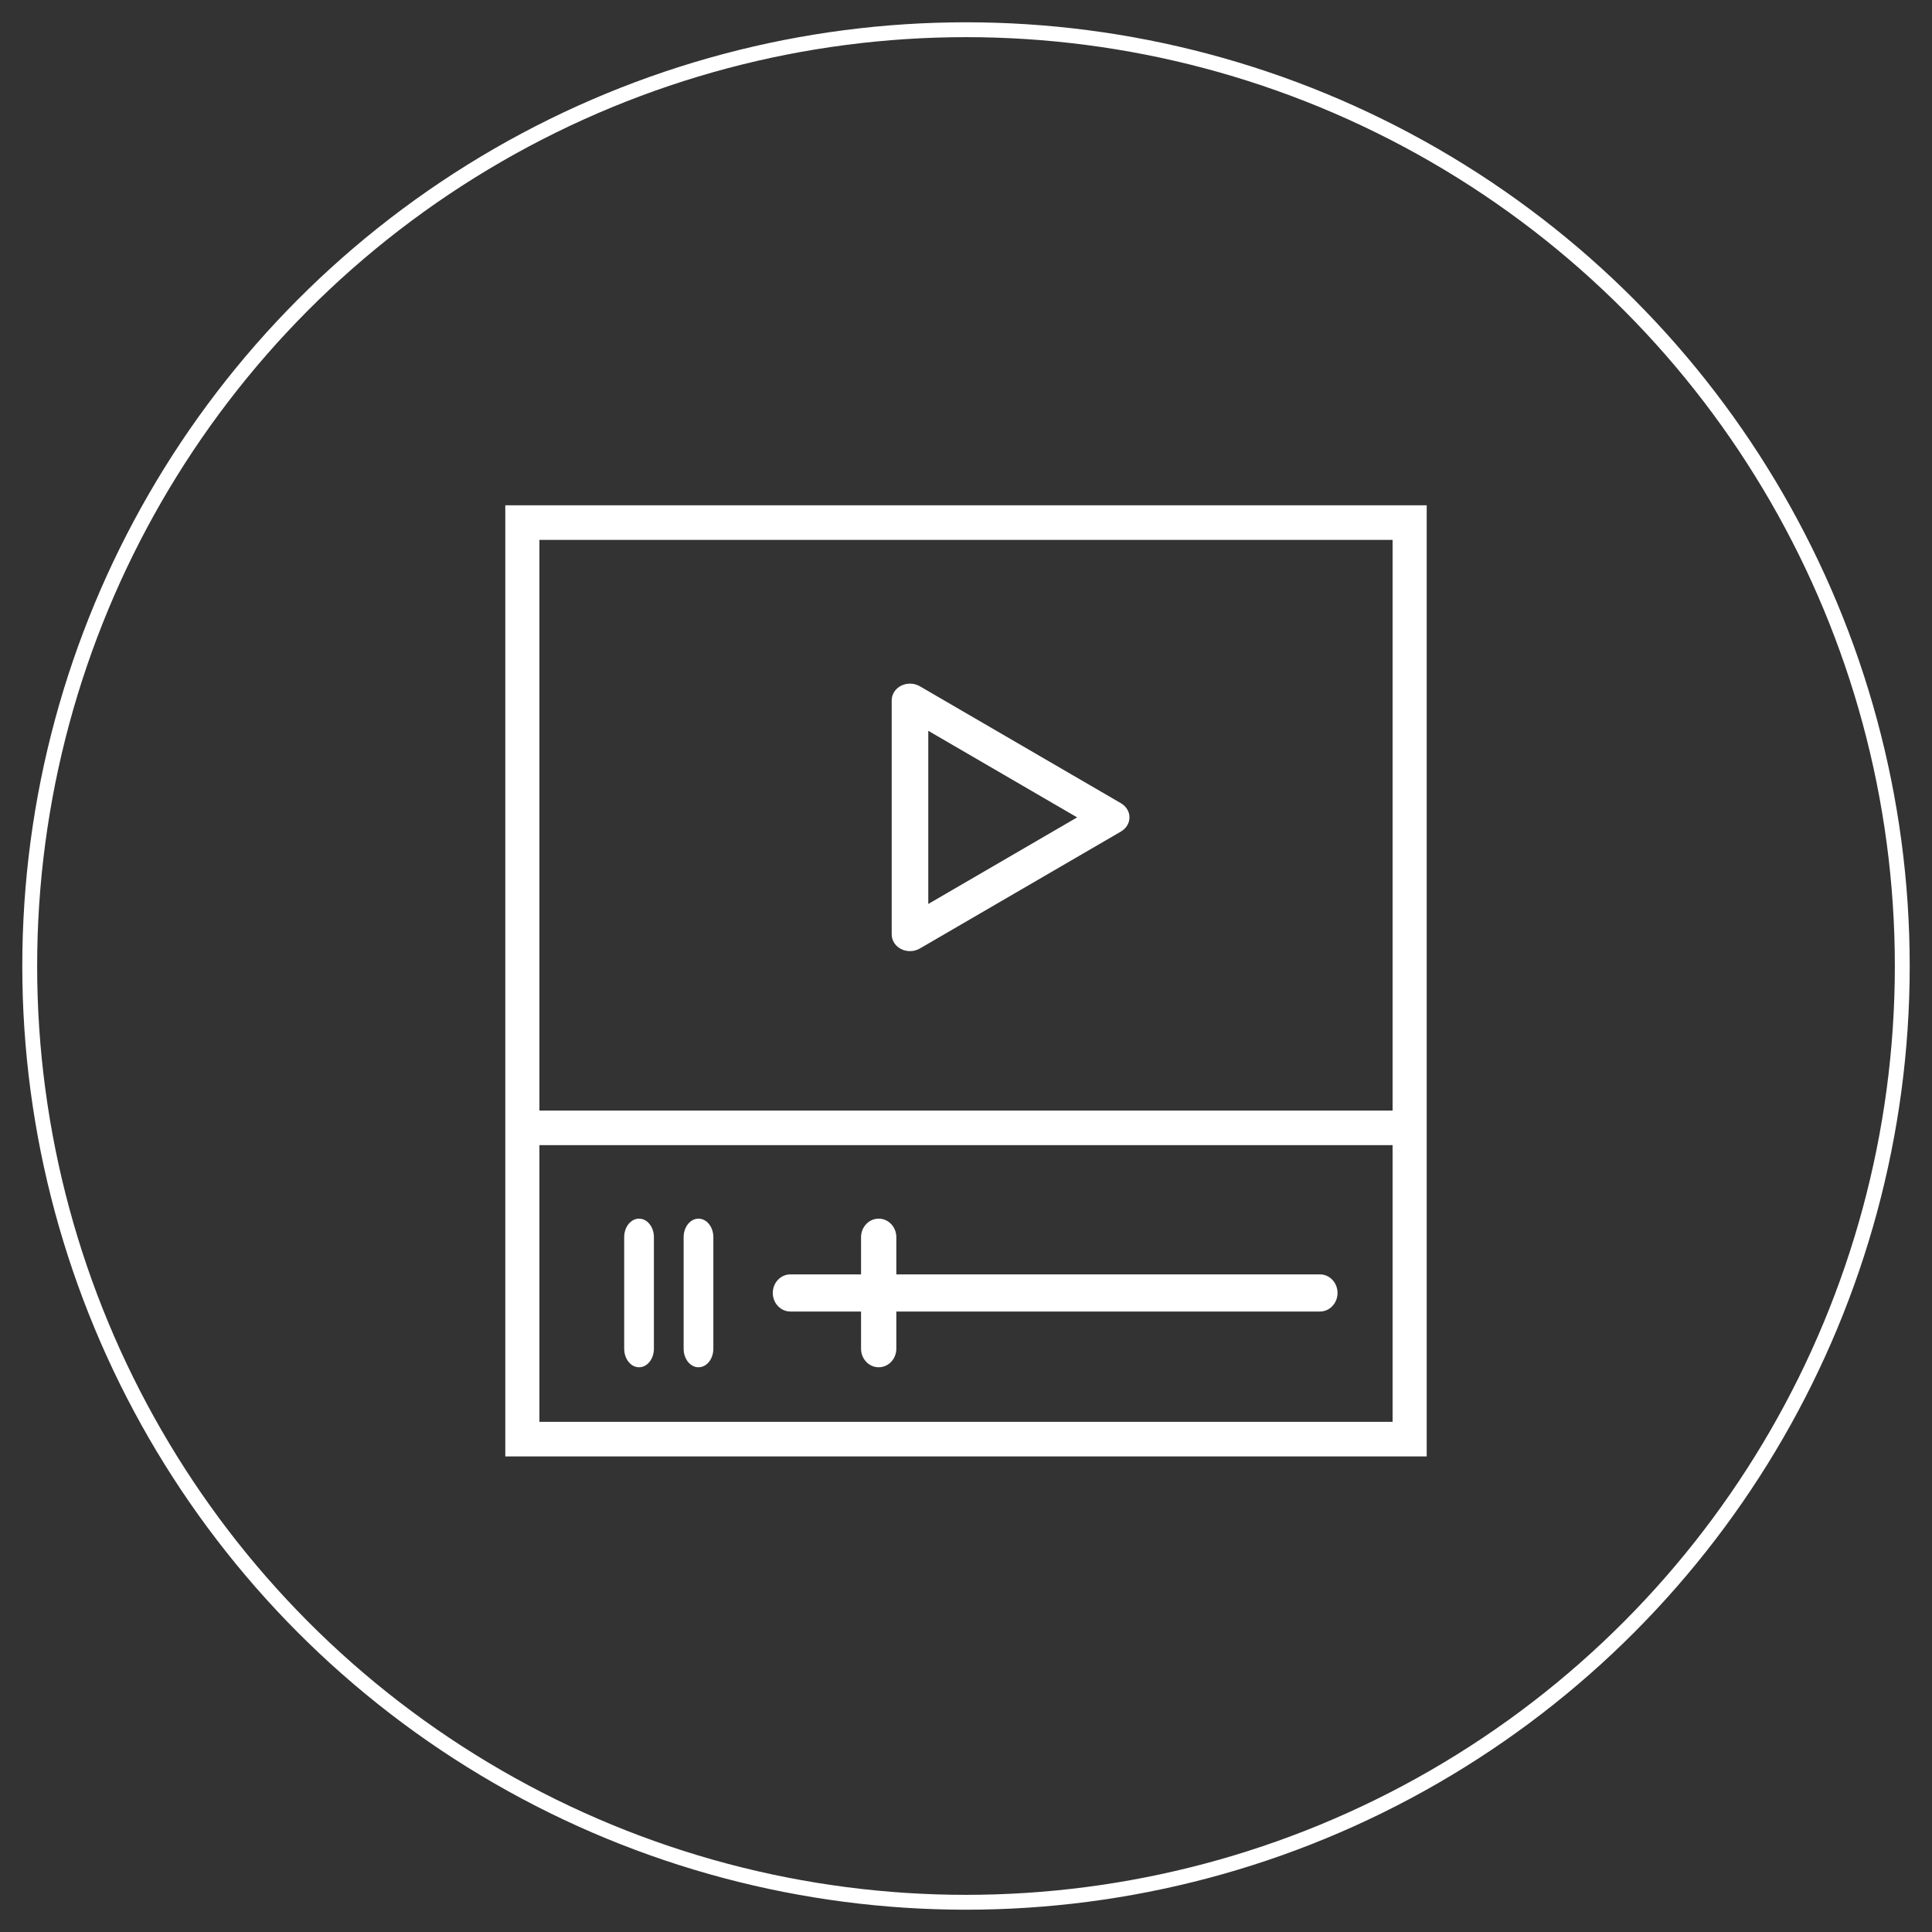 <?xml version="1.0" encoding="UTF-8"?>
<svg width="65px" height="65px" viewBox="0 0 65 65" version="1.1" xmlns="http://www.w3.org/2000/svg" xmlns:xlink="http://www.w3.org/1999/xlink">
    <rect x="0" y="0" width="65" height="65" fill="#333333" stroke="none"/>
    <title>video_mouseover</title>
    <g id="Page-1" stroke="none" stroke-width="1" fill="none" fill-rule="evenodd">
        <g id="video_mouseover" transform="translate(1, 1)" fill-rule="nonzero">
            <circle id="Oval" stroke="#FFFFFF" stroke-width="0.5" fill-opacity="0" fill="#00A5D9" cx="31.5" cy="31.5" r="31.5"></circle>
            <g id="video-player" transform="translate(16, 16)" fill="#FFFFFF">
                <path d="M13.319,14.931 C13.412,14.977 13.514,15 13.615,15 C13.73,15 13.845,14.97 13.946,14.912 L20.715,10.975 C20.892,10.871 21,10.692 21,10.5 C21,10.308 20.892,10.129 20.715,10.025 L13.946,6.088 C13.755,5.978 13.517,5.971 13.319,6.069 C13.122,6.168 13,6.357 13,6.562 L13,14.437 C13,14.643 13.122,14.832 13.319,14.931 Z M14.231,7.587 L19.239,10.5 L14.231,13.413 L14.231,7.587 Z" id="Shape"></path>
                <path d="M0,0 L0,32 L31,32 L31,0 L0,0 Z M29.852,1.164 L29.852,20.364 L1.148,20.364 L1.148,1.164 L29.852,1.164 Z M1.148,30.836 L1.148,21.527 L29.852,21.527 L29.852,30.836 L1.148,30.836 Z" id="Shape"></path>
                <path d="M27.406,25.875 L13.156,25.875 L13.156,24.625 C13.156,24.279 12.891,24 12.562,24 C12.234,24 11.969,24.279 11.969,24.625 L11.969,25.875 L9.594,25.875 C9.265,25.875 9,26.154 9,26.5 C9,26.846 9.265,27.125 9.594,27.125 L11.969,27.125 L11.969,28.375 C11.969,28.721 12.234,29 12.562,29 C12.891,29 13.156,28.721 13.156,28.375 L13.156,27.125 L27.406,27.125 C27.735,27.125 28,26.846 28,26.5 C28,26.154 27.735,25.875 27.406,25.875 Z" id="Shape"></path>
                <path d="M4.5,24 C4.223,24 4,24.279 4,24.625 L4,28.375 C4,28.721 4.223,29 4.5,29 C4.777,29 5,28.721 5,28.375 L5,24.625 C5,24.279 4.777,24 4.5,24 Z" id="Shape"></path>
                <path d="M6.5,24 C6.223,24 6,24.279 6,24.625 L6,28.375 C6,28.721 6.223,29 6.5,29 C6.777,29 7,28.721 7,28.375 L7,24.625 C7,24.279 6.777,24 6.5,24 Z" id="Shape"></path>
            </g>
        </g>
    </g>
</svg>